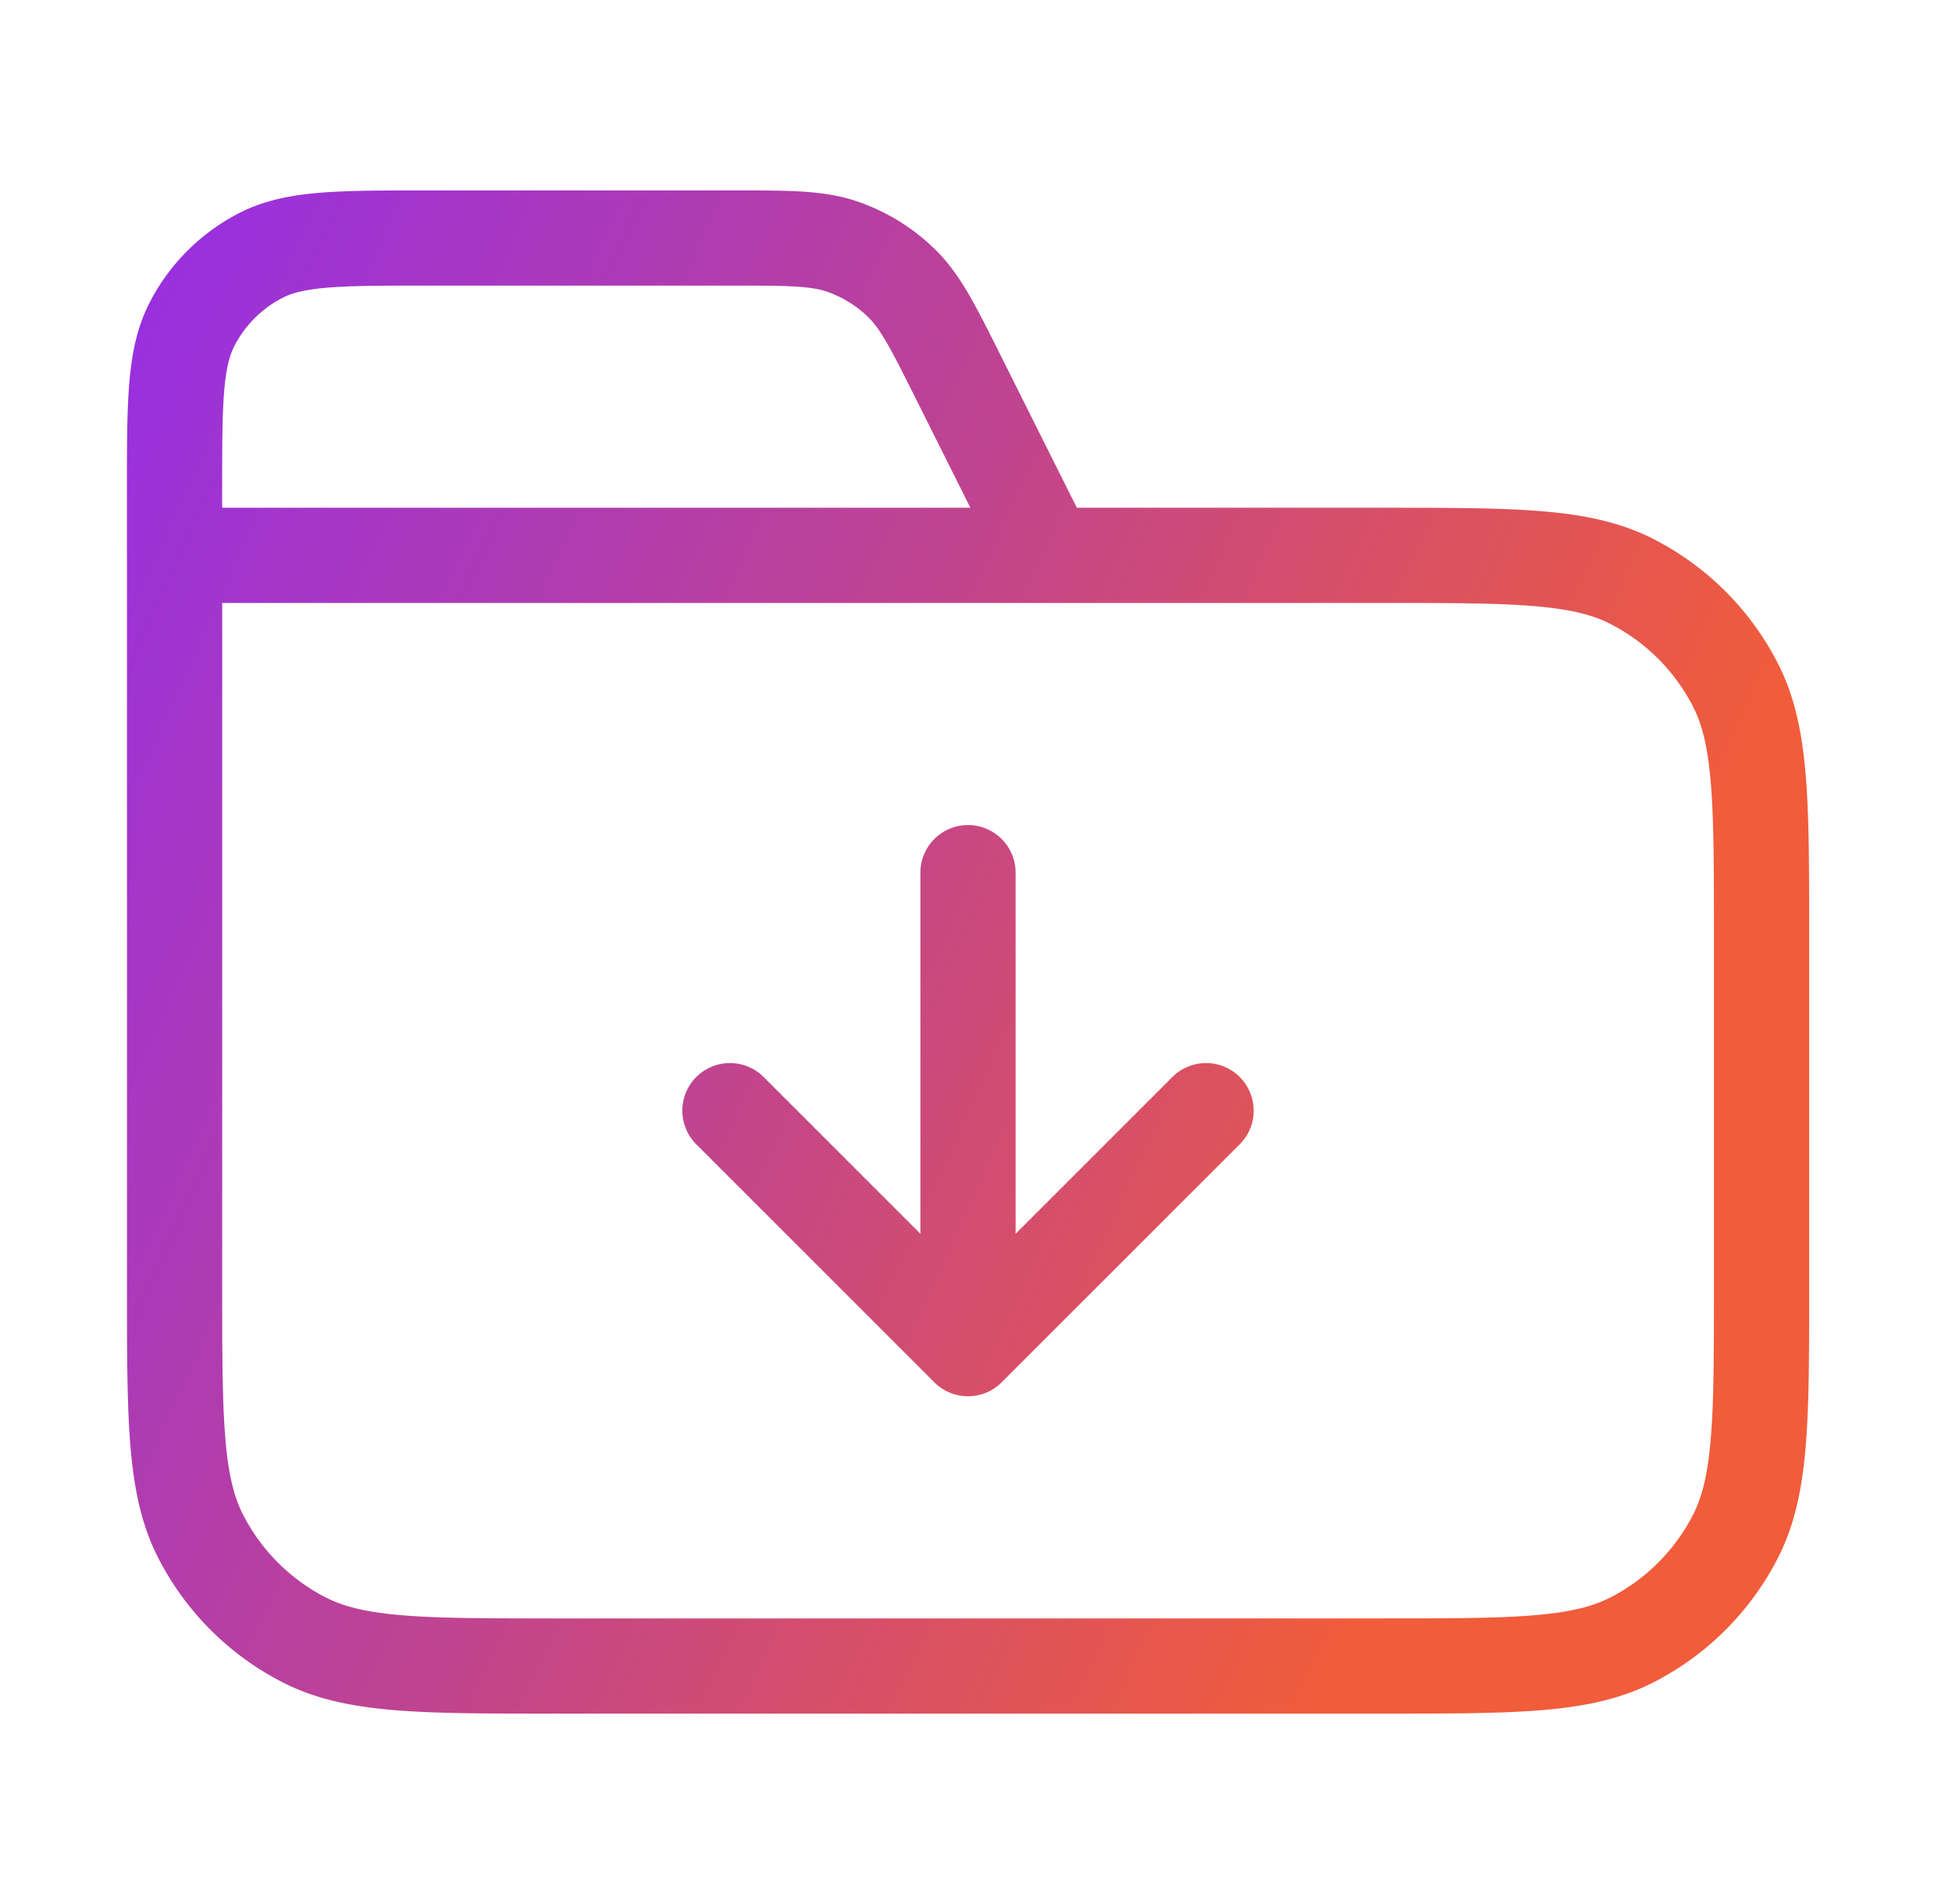 <svg width="41" height="40" fill="none" xmlns="http://www.w3.org/2000/svg"><path d="M22 11.667l-1.86-3.719c-.534-1.07-.802-1.605-1.201-1.996a3.333 3.333 0 00-1.245-.77C17.165 5 16.567 5 15.37 5H9c-1.868 0-2.8 0-3.514.363-.627.32-1.137.83-1.457 1.457-.363.713-.363 1.646-.363 3.513v1.334m0 0H29c2.8 0 4.2 0 5.27.545a5 5 0 012.185 2.185c.545 1.07.545 2.47.545 5.27V27c0 2.8 0 4.2-.545 5.27a5 5 0 01-2.185 2.185C33.2 35 31.8 35 29 35H11.667c-2.8 0-4.2 0-5.27-.545a5 5 0 01-2.185-2.185c-.545-1.07-.545-2.47-.545-5.27V11.667zm11.666 11.666l5 5m0 0l5-5m-5 5v-10" stroke="url(#paint0_linear_493_2237)" stroke-width="2" stroke-linecap="round" stroke-linejoin="round"/><defs><linearGradient id="paint0_linear_493_2237" x1="3.667" y1="5" x2="35.147" y2="19.248" gradientUnits="userSpaceOnUse"><stop stop-color="#9930DF"/><stop offset=".507" stop-color="#C0448F"/><stop offset="1" stop-color="#F15C3B"/></linearGradient></defs></svg>